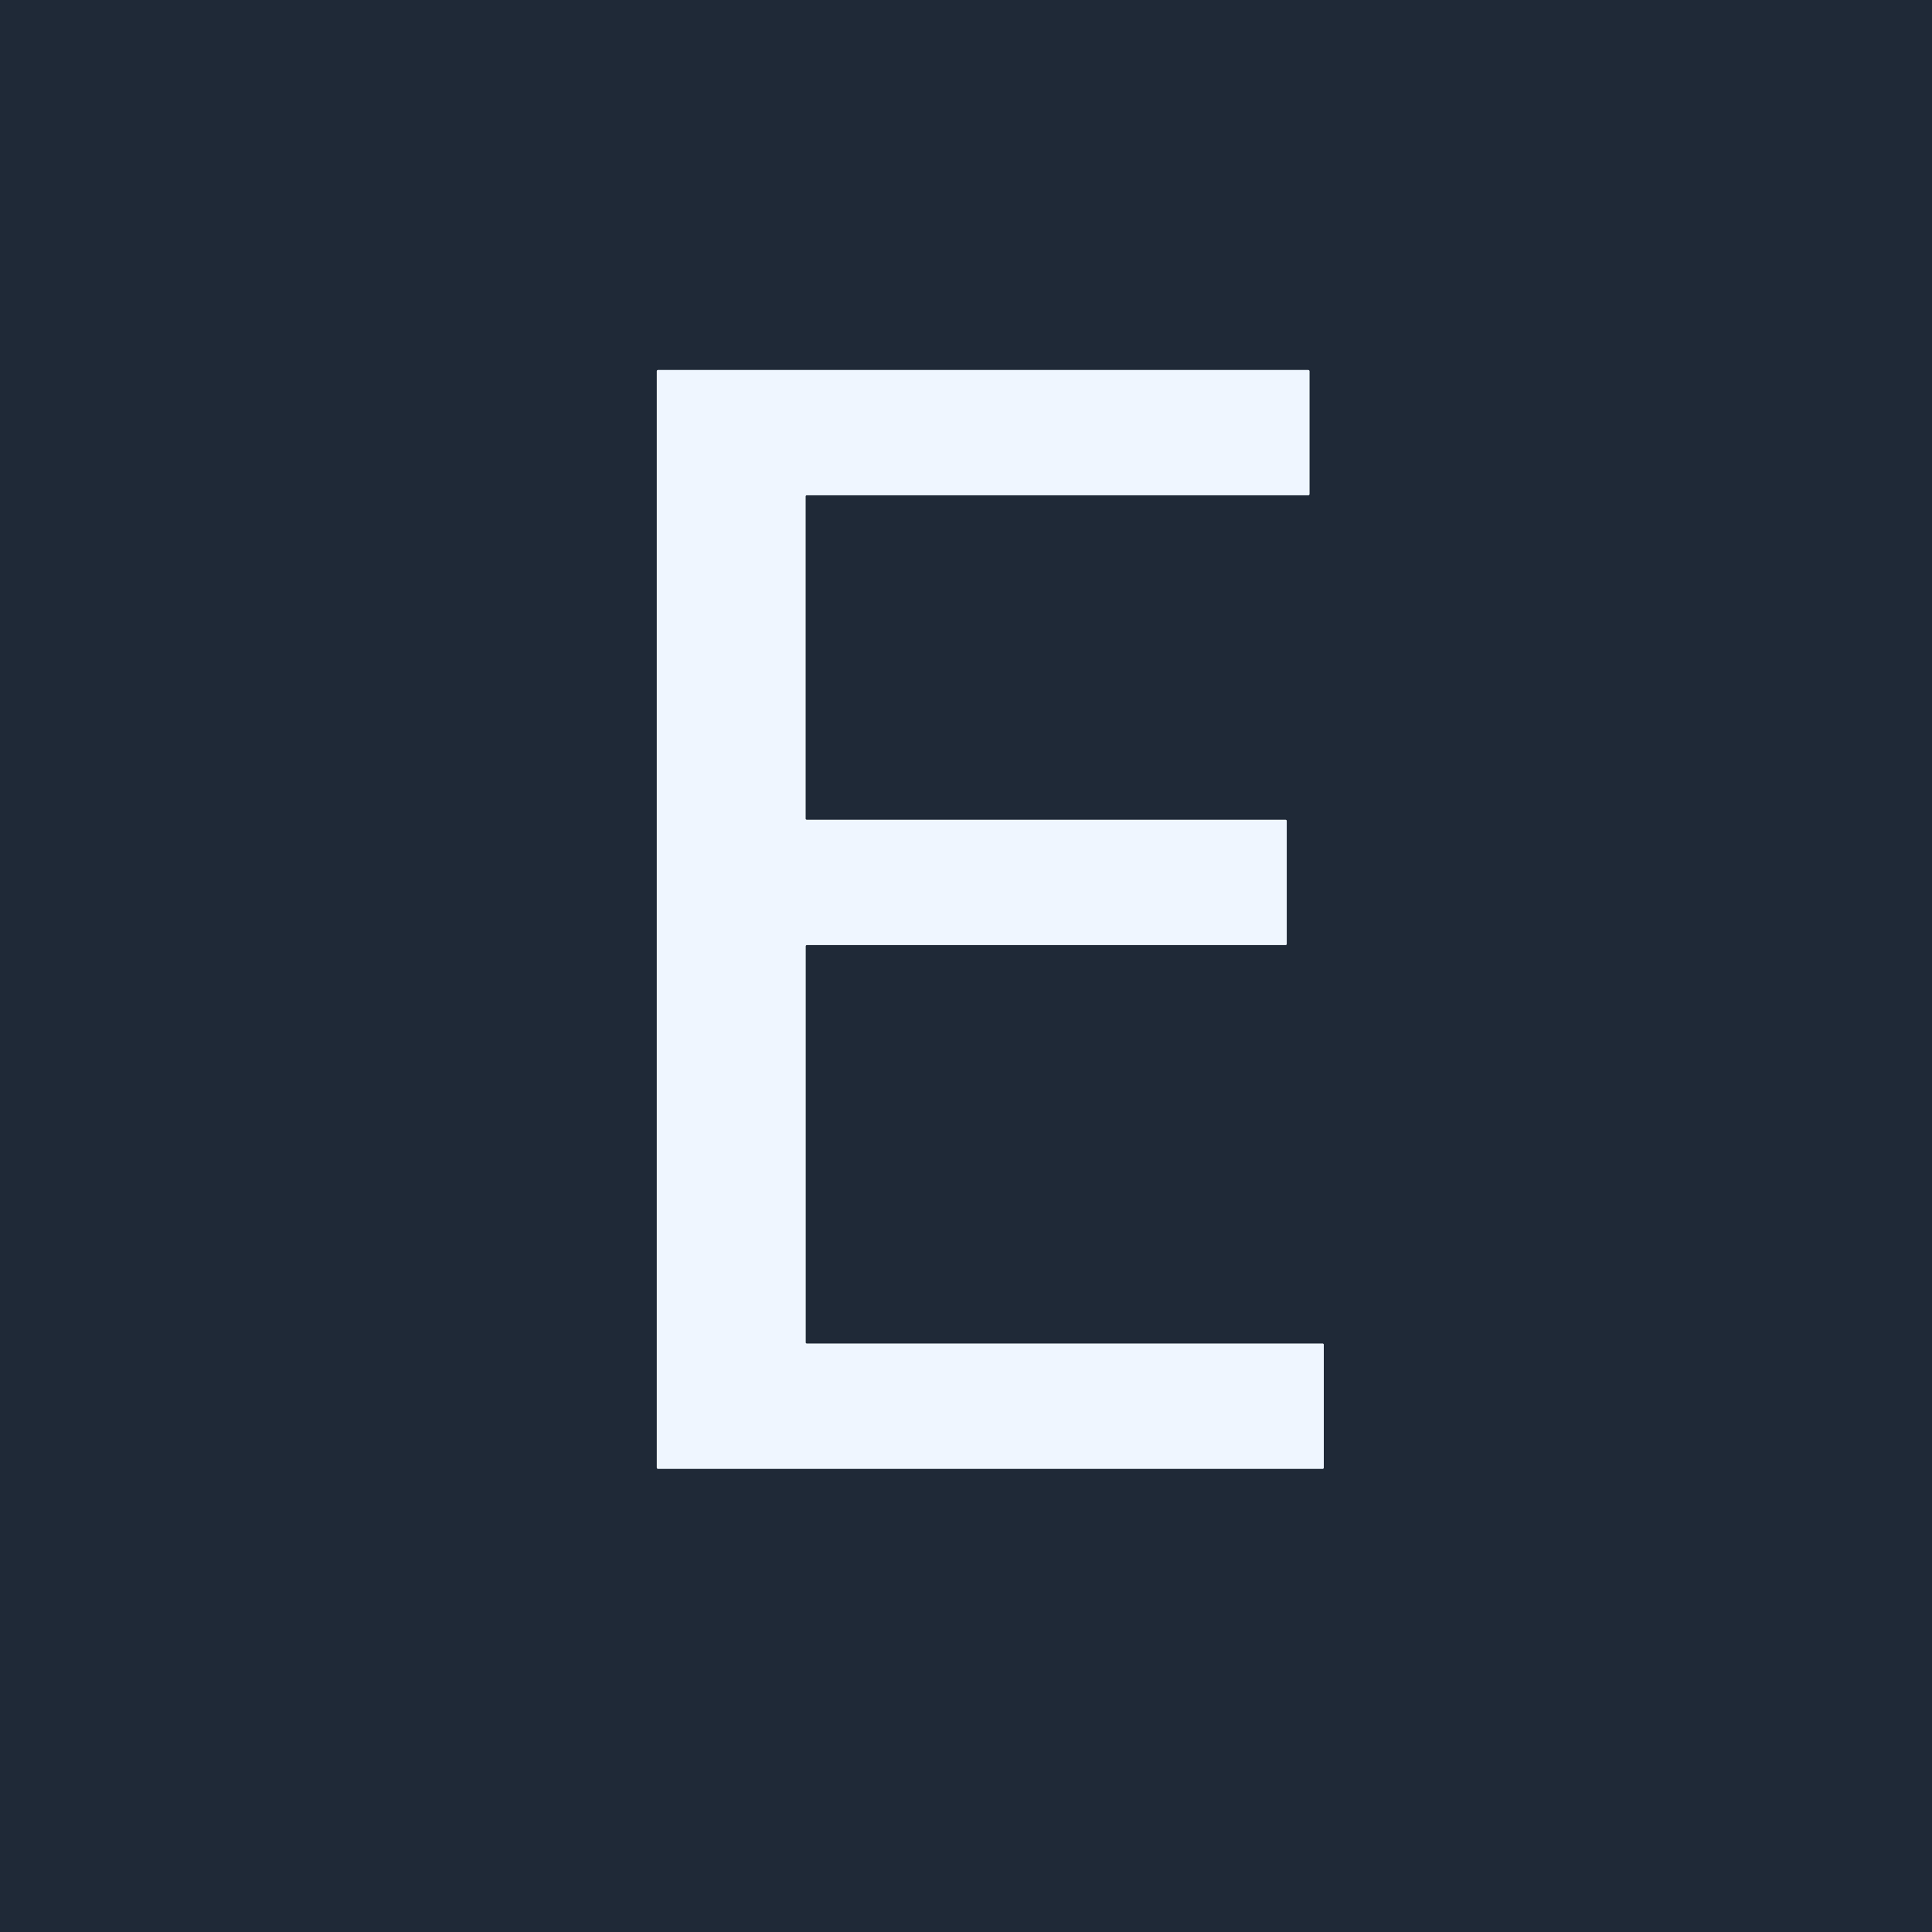 <?xml version="1.0" encoding="UTF-8" standalone="no"?>
<!DOCTYPE svg PUBLIC "-//W3C//DTD SVG 1.1//EN" "http://www.w3.org/Graphics/SVG/1.1/DTD/svg11.dtd">
<svg xmlns="http://www.w3.org/2000/svg" version="1.1" viewBox="0.00 0.00 512.00 512.00">
<rect x="0.00" y="0.00" width="512.00" height="512.00" fill="#808080" stroke="none"/>
<path stroke="#87909b" stroke-width="2.00" fill="none" stroke-linecap="butt" vector-effect="non-scaling-stroke" d="
  M 350.50 389.25
  A 0.32 0.32 0.0 0 0 350.82 388.93
  L 350.82 356.38
  A 0.32 0.32 0.0 0 0 350.50 356.06
  L 213.82 356.06
  A 0.32 0.32 0.0 0 1 213.50 355.74
  L 213.50 250.77
  A 0.32 0.32 0.0 0 1 213.82 250.45
  L 340.68 250.45
  A 0.32 0.32 0.0 0 0 341.00 250.13
  L 341.00 217.57
  A 0.32 0.32 0.0 0 0 340.68 217.25
  L 213.80 217.25
  A 0.32 0.32 0.0 0 1 213.48 216.93
  L 213.48 131.57
  A 0.32 0.32 0.0 0 1 213.80 131.25
  L 346.70 131.25
  A 0.32 0.32 0.0 0 0 347.02 130.93
  L 347.02 98.38
  A 0.32 0.32 0.0 0 0 346.70 98.06
  L 174.38 98.06
  A 0.32 0.32 0.0 0 0 174.06 98.38
  L 174.06 388.93
  A 0.32 0.32 0.0 0 0 174.38 389.25
  L 350.50 389.25"
/>
<path fill="#1f2937" d="
  M 512.00 0.00
  L 512.00 512.00
  L 0.00 512.00
  L 0.00 0.00
  L 512.00 0.00
  Z
  M 350.50 389.25
  A 0.32 0.32 0.0 0 0 350.82 388.93
  L 350.82 356.38
  A 0.32 0.32 0.0 0 0 350.50 356.06
  L 213.82 356.06
  A 0.32 0.32 0.0 0 1 213.50 355.74
  L 213.50 250.77
  A 0.32 0.32 0.0 0 1 213.82 250.45
  L 340.68 250.45
  A 0.32 0.32 0.0 0 0 341.00 250.13
  L 341.00 217.57
  A 0.32 0.32 0.0 0 0 340.68 217.25
  L 213.80 217.25
  A 0.32 0.32 0.0 0 1 213.48 216.93
  L 213.48 131.57
  A 0.32 0.32 0.0 0 1 213.80 131.25
  L 346.70 131.25
  A 0.32 0.32 0.0 0 0 347.02 130.93
  L 347.02 98.38
  A 0.32 0.32 0.0 0 0 346.70 98.06
  L 174.38 98.06
  A 0.32 0.32 0.0 0 0 174.06 98.38
  L 174.06 388.93
  A 0.32 0.32 0.0 0 0 174.38 389.25
  L 350.50 389.25
  Z"
/>
<path fill="#eff6ff" d="
  M 350.50 389.25
  L 174.38 389.25
  A 0.32 0.32 0.0 0 1 174.06 388.93
  L 174.06 98.38
  A 0.32 0.32 0.0 0 1 174.38 98.06
  L 346.70 98.06
  A 0.32 0.32 0.0 0 1 347.02 98.38
  L 347.02 130.93
  A 0.32 0.32 0.0 0 1 346.70 131.25
  L 213.80 131.25
  A 0.32 0.32 0.0 0 0 213.48 131.57
  L 213.48 216.93
  A 0.32 0.32 0.0 0 0 213.80 217.25
  L 340.68 217.25
  A 0.32 0.32 0.0 0 1 341.00 217.57
  L 341.00 250.13
  A 0.32 0.32 0.0 0 1 340.68 250.45
  L 213.82 250.45
  A 0.32 0.32 0.0 0 0 213.50 250.77
  L 213.50 355.74
  A 0.32 0.32 0.0 0 0 213.82 356.06
  L 350.50 356.06
  A 0.32 0.32 0.0 0 1 350.82 356.38
  L 350.82 388.93
  A 0.32 0.32 0.0 0 1 350.50 389.25
  Z"
/>
</svg>
